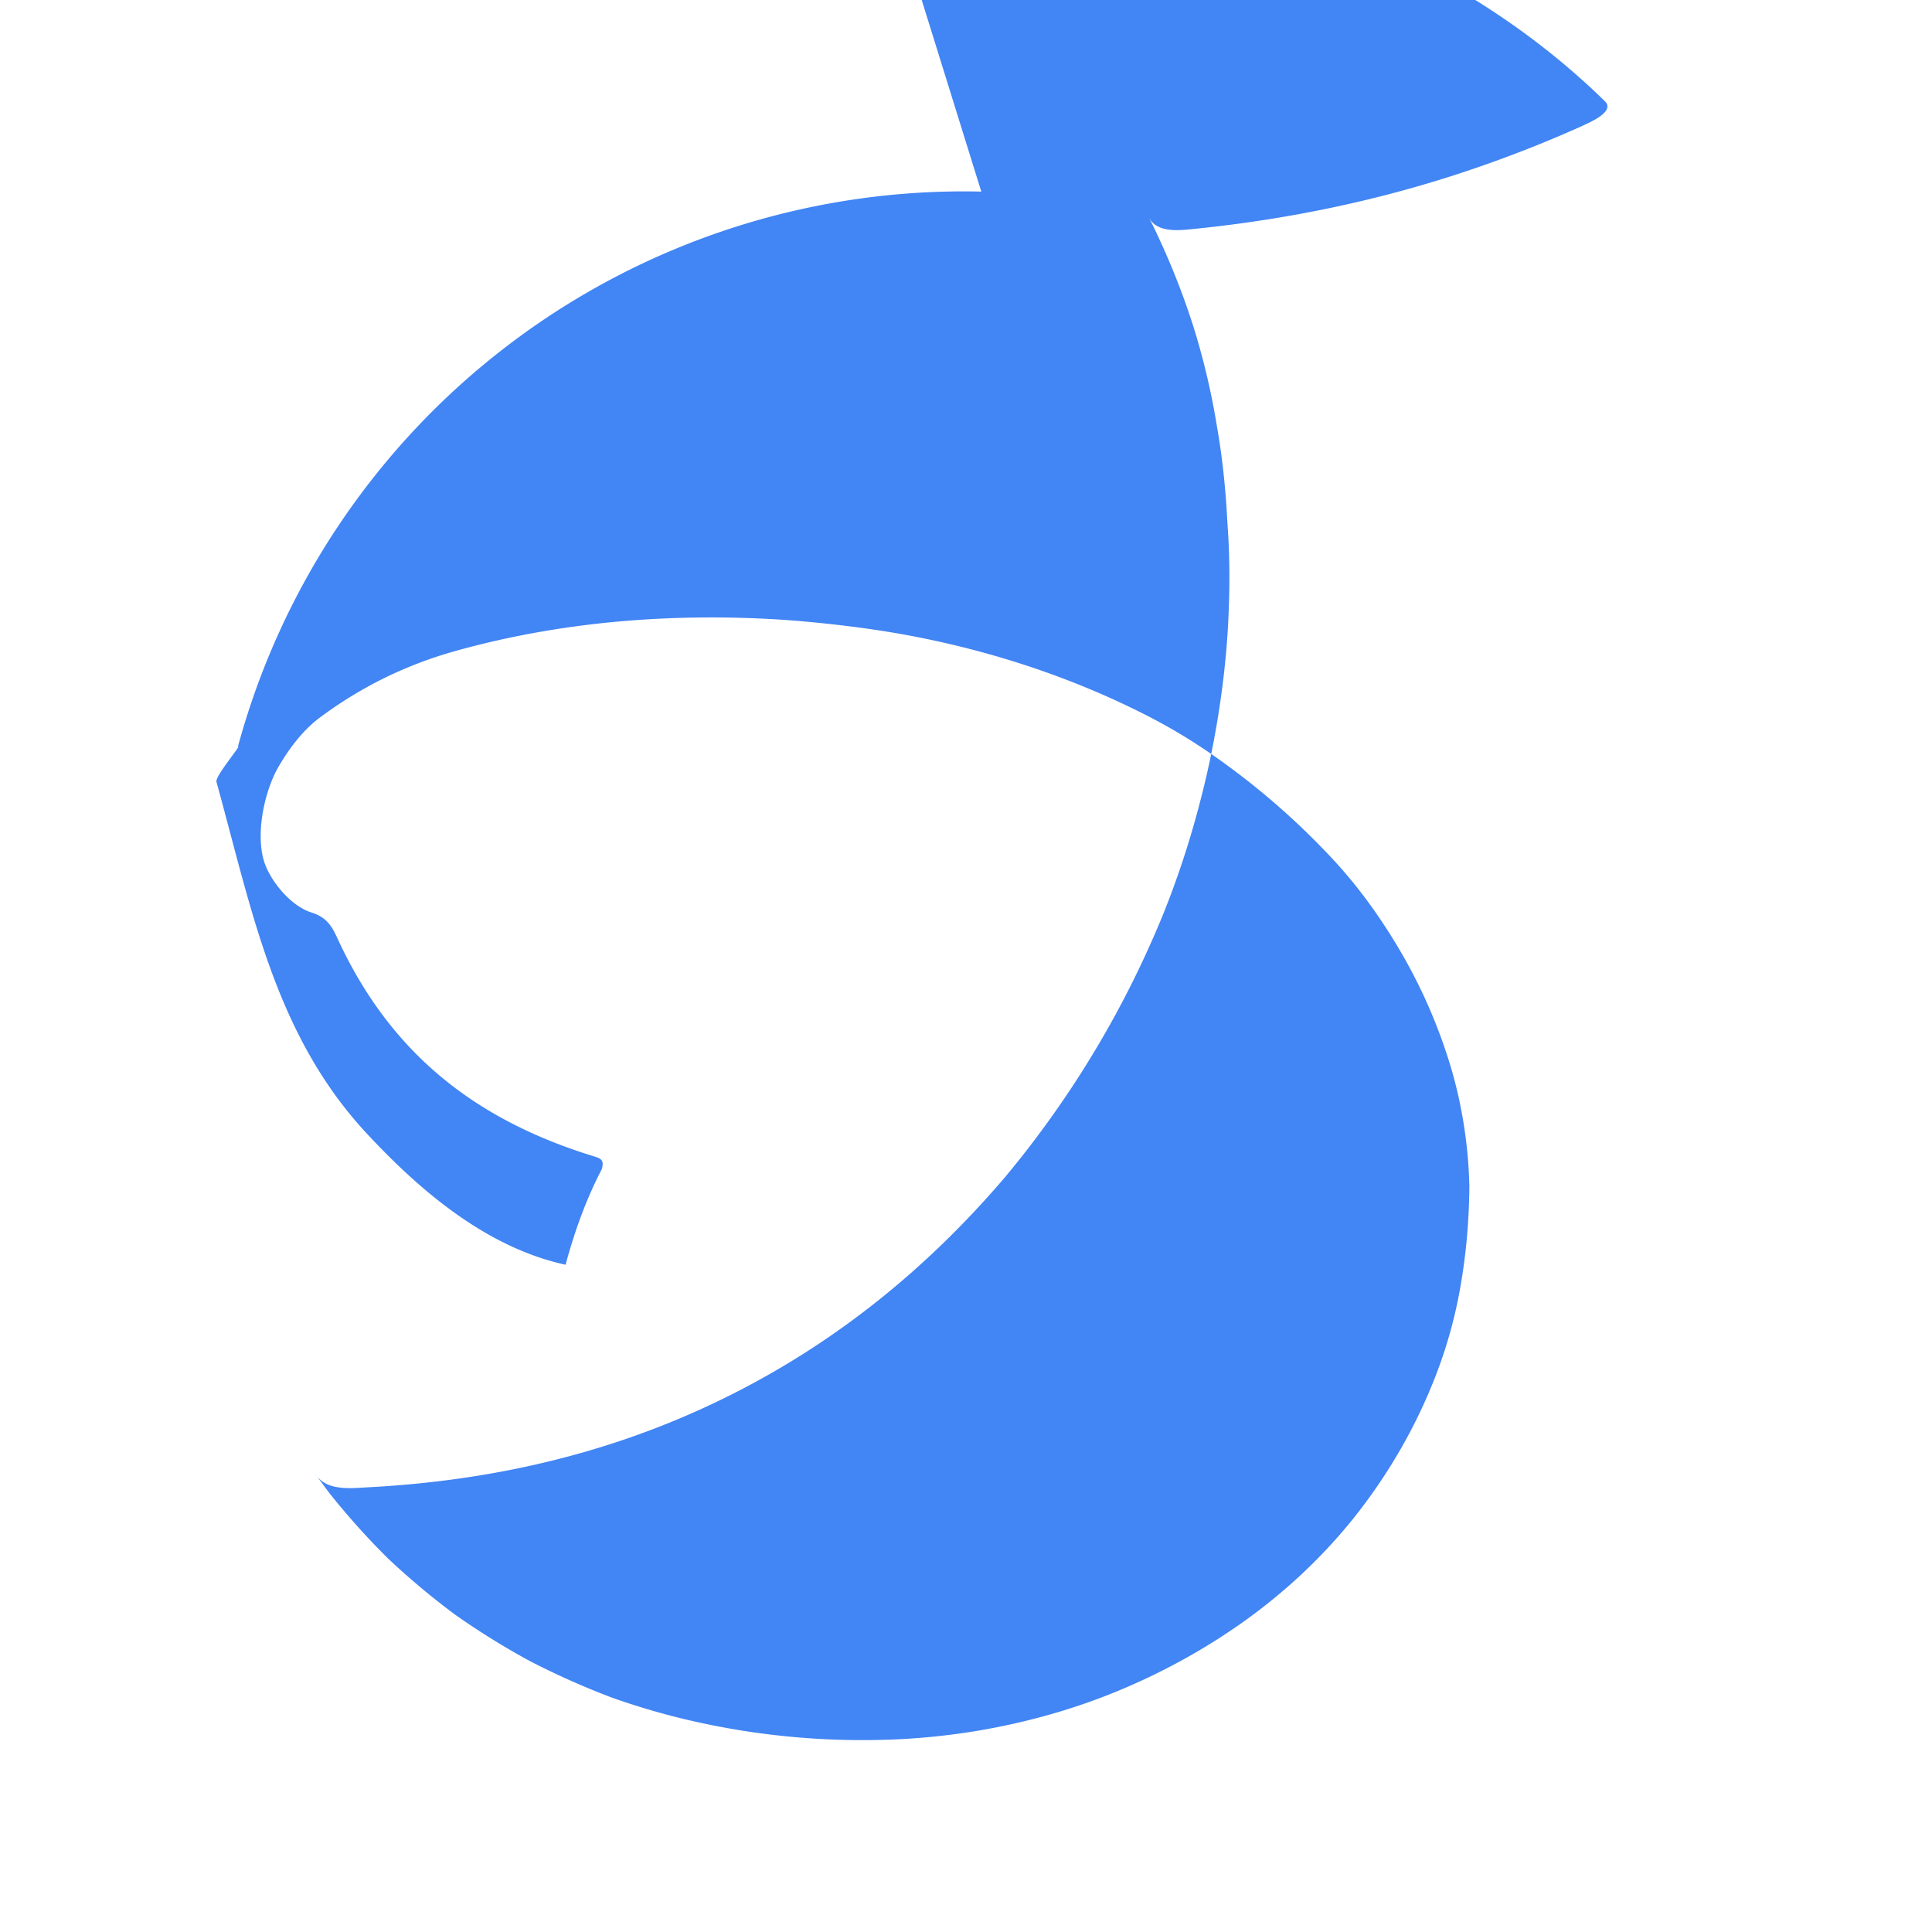 <svg role="img" viewBox="0 0 24 24" xmlns="http://www.w3.org/2000/svg" fill="#4285F4"><path d="M12.19 2.38a9.344 9.344 0 0 0-9.234 6.893c.053-.027-.29.374-.267.44.442 1.599.726 3.137 1.86 4.36.689.743 1.512 1.428 2.477 1.638.11-.41.255-.813.451-1.19.03-.115-.014-.13-.104-.158-1.498-.461-2.543-1.306-3.19-2.726-.077-.168-.155-.252-.318-.303-.253-.08-.514-.394-.588-.645-.102-.347.01-.867.184-1.166.137-.235.31-.461.52-.615.498-.37 1.054-.646 1.665-.818 1.034-.29 2.106-.42 3.19-.42.385 0 .77.016 1.155.05.47.043.936.102 1.4.193 1.002.197 1.973.523 2.874.985.282.145.552.308.81.488.55.384 1.05.82 1.503 1.31.205.223.39.46.558.708.167.246.32.503.455.77.14.276.26.563.36.858.09.262.16.53.21.804.05.274.08.55.09.829v.032l.002.01v.01c-.002.409-.035.816-.103 1.219-.062.375-.16.74-.293 1.095-.125.332-.277.655-.455.965-.178.31-.38.606-.604.884-.225.278-.473.538-.74.777-.27.241-.556.46-.86.658-.304.199-.622.376-.953.532-.338.16-.687.295-1.046.405-.36.11-.728.195-1.102.256-.376.06-.757.096-1.14.105-.383.01-.767-.003-1.148-.04-.38-.036-.757-.095-1.13-.177-.368-.08-.73-.184-1.084-.31a9.788 9.788 0 0 1-1.01-.45 9.516 9.516 0 0 1-.93-.577 9.366 9.366 0 0 1-.836-.7 9.245 9.245 0 0 1-.73-.815c-.06-.08-.12-.16-.176-.242.134.227.446.185.67.173 1.633-.087 3.14-.46 4.53-1.165 1.327-.672 2.443-1.595 3.383-2.7.83-1 1.485-2.1 1.962-3.275.16-.4.297-.81.41-1.226.108-.393.195-.79.26-1.19.065-.4.11-.8.13-1.204.02-.404.02-.808-.01-1.21-.02-.403-.06-.805-.13-1.204a9.018 9.018 0 0 0-.275-1.186 9.234 9.234 0 0 0-.442-1.146c-.04-.09-.084-.178-.128-.266.1.194.38.16.568.14 1.152-.117 2.28-.35 3.373-.716.488-.163.967-.35 1.435-.56.082-.04.424-.177.287-.31-.673-.658-1.447-1.207-2.29-1.643a9.344 9.344 0 0 0-6.663-1.115z"/></svg>




